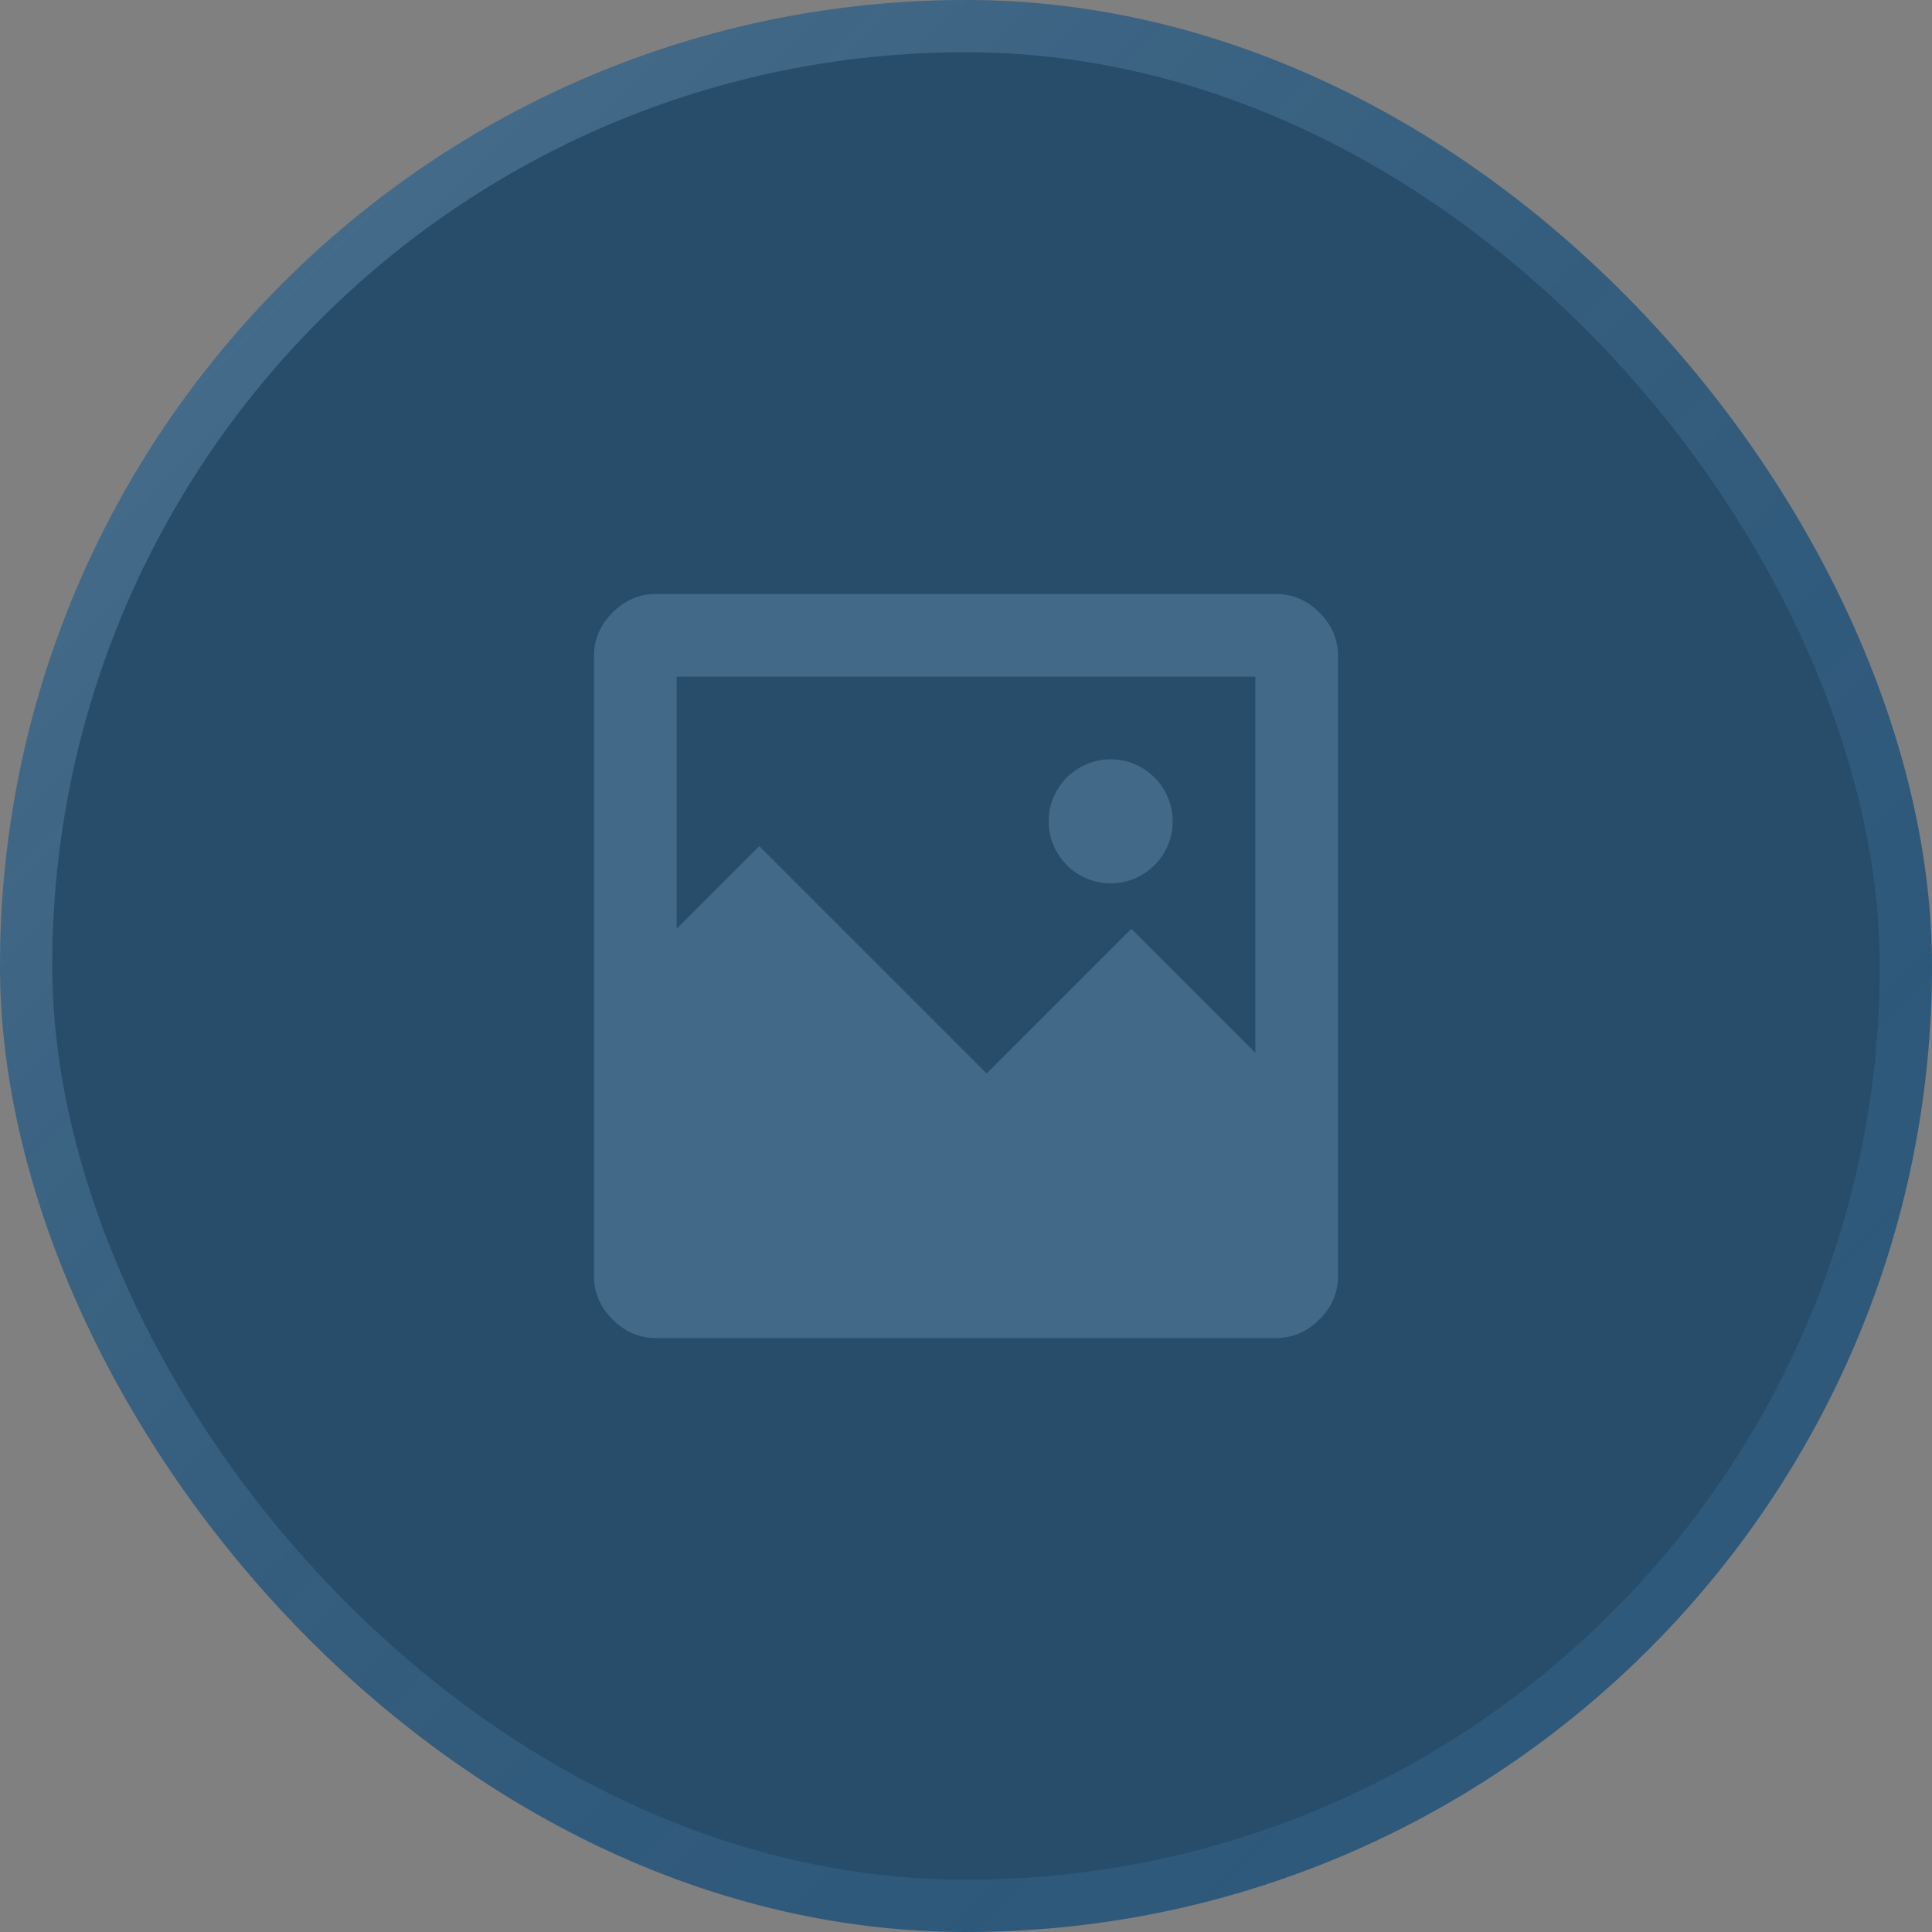 <svg width="74" height="74" viewBox="0 0 74 74" fill="none" xmlns="http://www.w3.org/2000/svg">
<rect x="0" y="0" width="74" height="74" fill="#808080" stroke="none"/>
<rect x="1" y="1" width="72" height="72" rx="36" fill="#274D6B"/>
<rect x="1" y="1" width="72" height="72" rx="36" stroke="#2E5A7D" stroke-width="2"/>
<rect x="1" y="1" width="72" height="72" rx="36" stroke="url(#paint0_linear_4382_60652)" stroke-opacity="0.15" stroke-width="2"/>
<path d="M40.862 33.138C41.308 33.583 41.912 33.833 42.542 33.833C43.172 33.833 43.776 33.583 44.221 33.138C44.666 32.692 44.917 32.088 44.917 31.458C44.917 30.828 44.666 30.224 44.221 29.779C43.776 29.334 43.172 29.083 42.542 29.083C41.912 29.083 41.308 29.334 40.862 29.779C40.417 30.224 40.167 30.828 40.167 31.458C40.167 32.088 40.417 32.692 40.862 33.138Z" fill="#426987"/>
<path fill-rule="evenodd" clip-rule="evenodd" d="M23.462 50.538C23.938 51.013 24.492 51.25 25.125 51.25H48.875C49.508 51.25 50.062 51.013 50.538 50.538C51.013 50.062 51.25 49.508 51.25 48.875V25.125C51.25 24.492 51.013 23.938 50.538 23.462C50.062 22.988 49.508 22.75 48.875 22.75H25.125C24.492 22.75 23.938 22.988 23.462 23.462C22.988 23.938 22.75 24.492 22.75 25.125V48.875C22.75 49.508 22.988 50.062 23.462 50.538ZM29.083 32.408L25.917 35.575V25.917H48.083V40.325L43.333 35.575L37.792 41.117L29.083 32.408Z" fill="#426987"/>
<defs>
<linearGradient id="paint0_linear_4382_60652" x1="0" y1="0" x2="74" y2="74" gradientUnits="userSpaceOnUse">
<stop stop-color="white"/>
<stop offset="1" stop-opacity="0"/>
</linearGradient>
</defs>
</svg>
